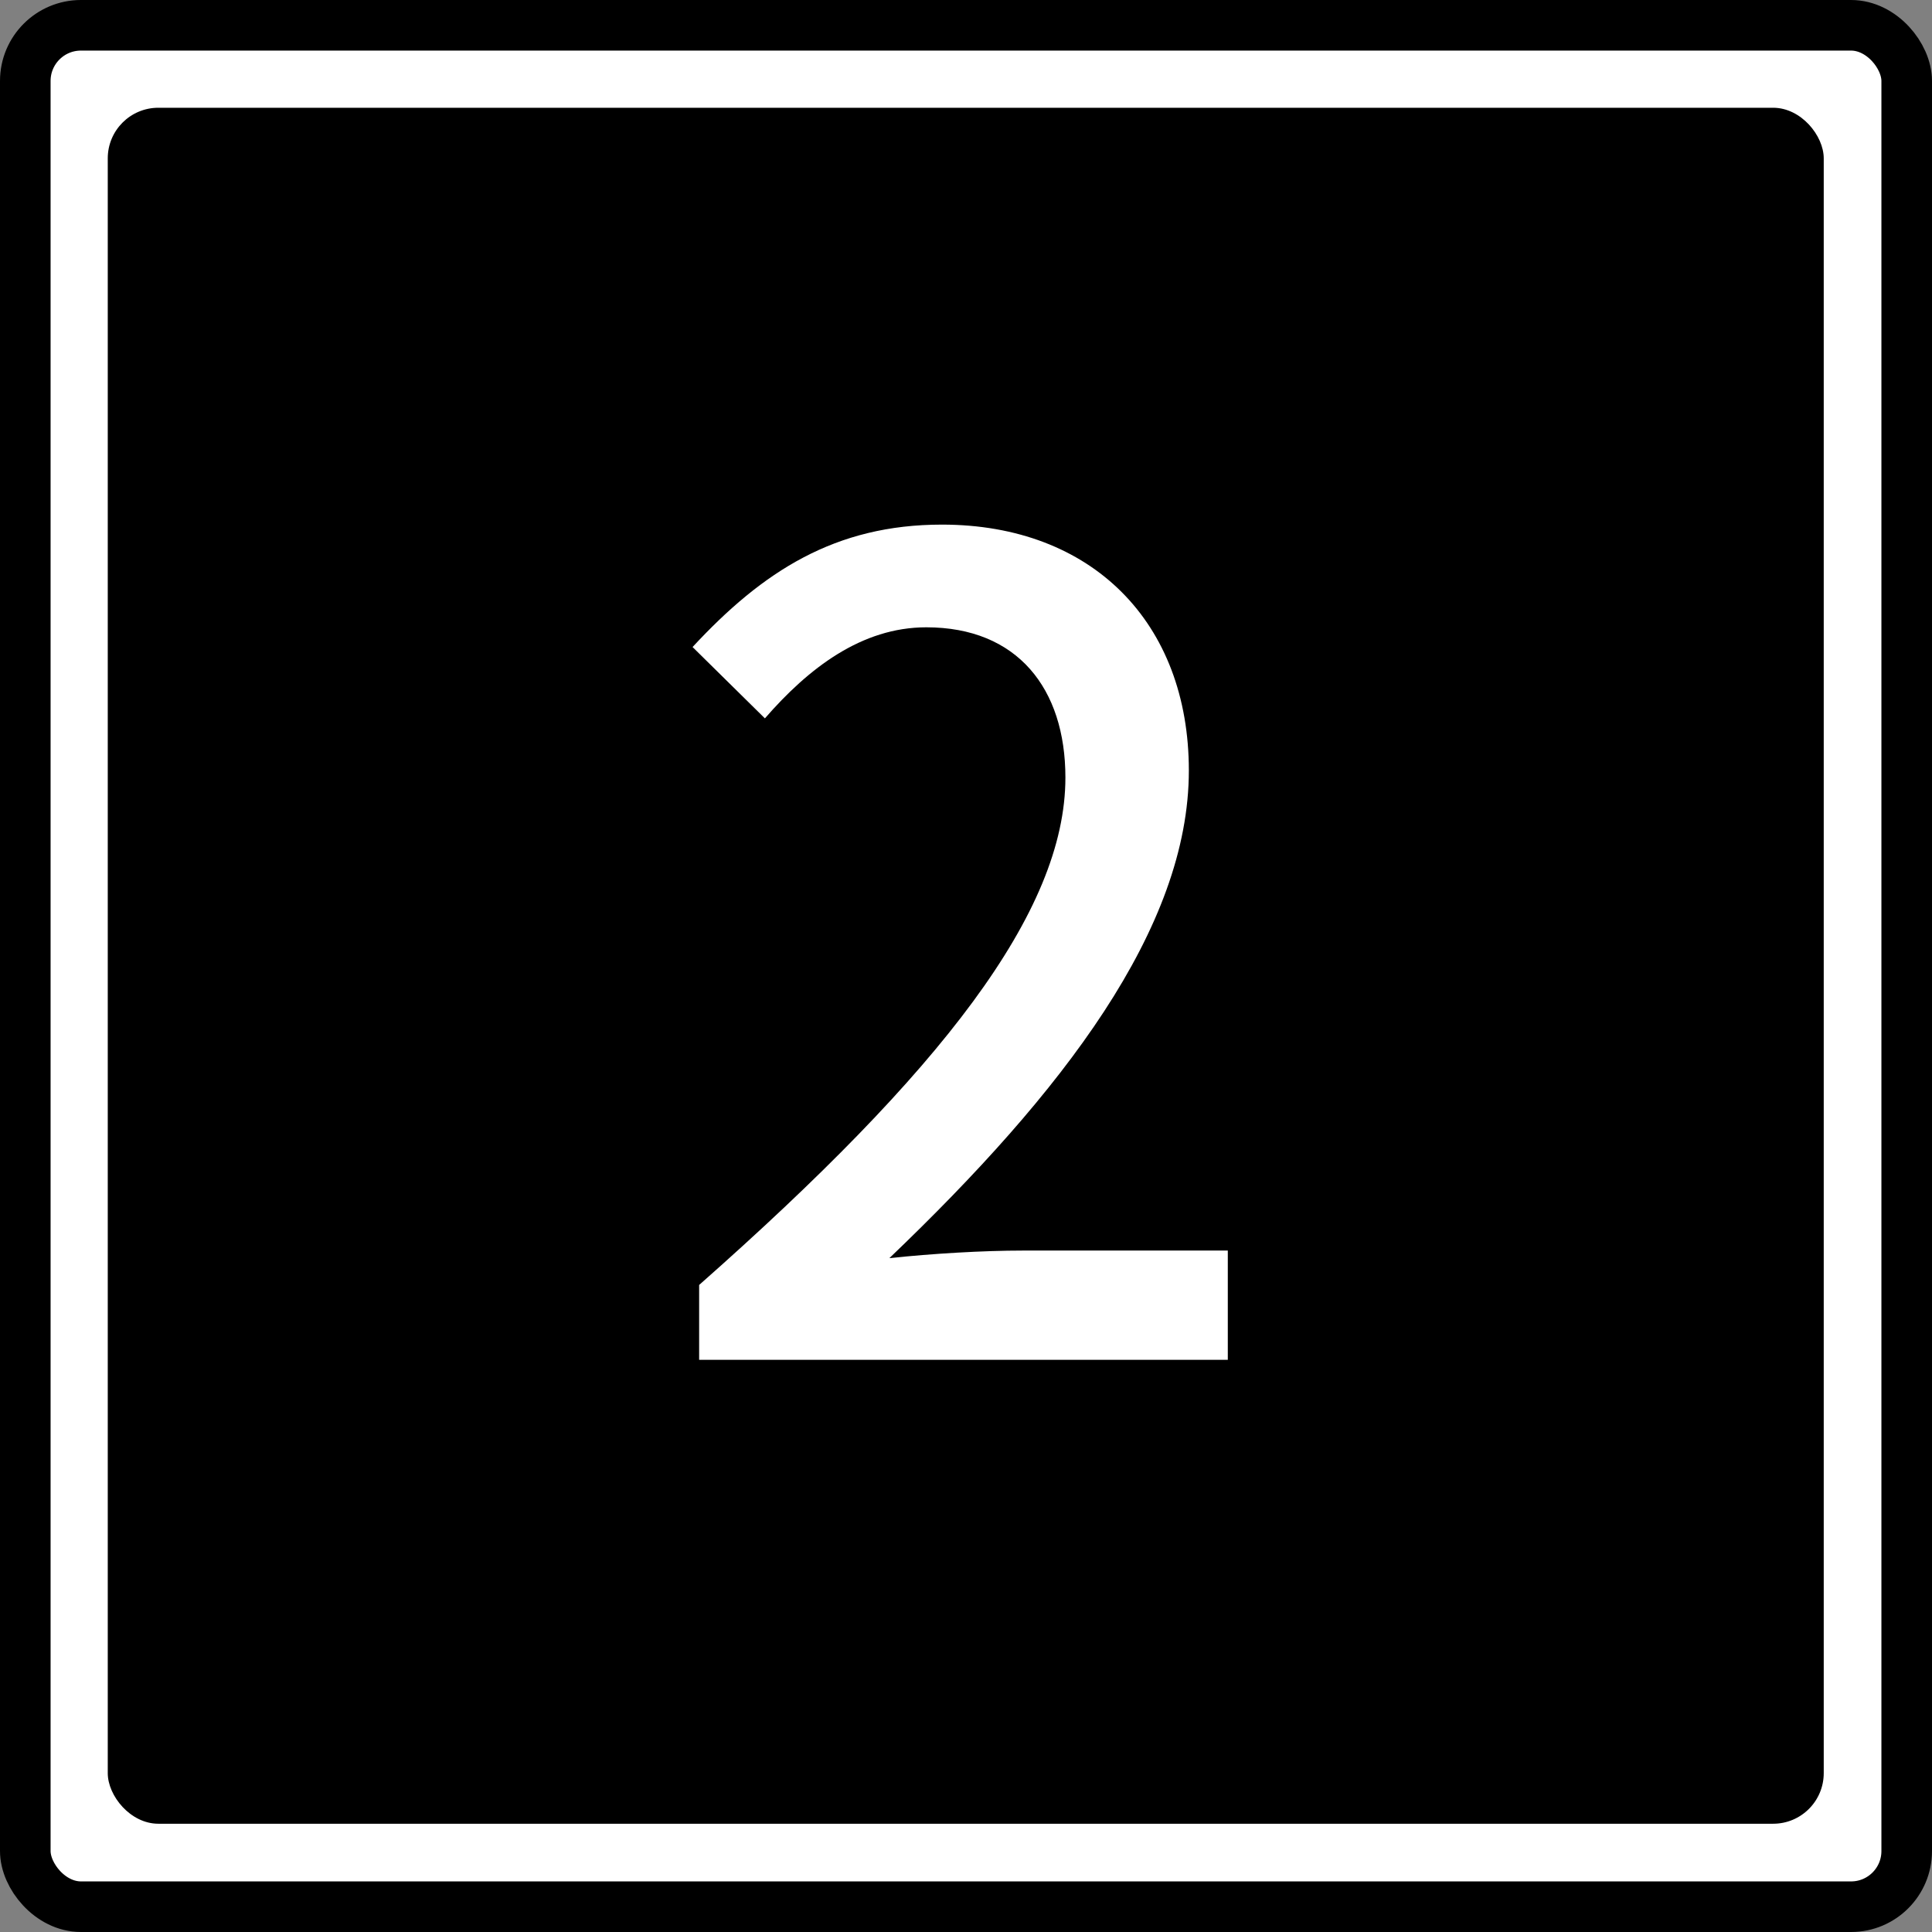 <svg id="_レイヤー_2" data-name="レイヤー 2" xmlns="http://www.w3.org/2000/svg" viewBox="0 0 38.19 38.19"><rect x="0" y="0" width="38.19" height="38.19" fill="#808080" stroke="none"/><defs><style>.cls-3{stroke-width:0;fill:#fff}</style></defs><g id="_レイアウト" data-name="レイアウト"><rect class="cls-3" x=".5" y=".5" width="37.19" height="37.19" rx="1.1" ry="1.1"/><rect x=".5" y=".5" width="37.19" height="37.19" rx="1.1" ry="1.1" style="fill:none;stroke:#000;stroke-miterlimit:10"/><rect x="2.13" y="2.13" width="33.92" height="33.92" rx="1" ry="1" style="stroke-width:0"/><path class="cls-3" d="M13.82 25.4c4.78-4.22 7.24-7.37 7.24-10.03 0-1.76-.95-2.97-2.75-2.97-1.28 0-2.33.81-3.19 1.8l-1.43-1.41c1.39-1.5 2.82-2.42 4.93-2.42 2.97 0 4.88 1.94 4.88 4.86 0 3.12-2.49 6.36-5.92 9.64.84-.09 1.85-.15 2.64-.15h4.05v2.16H13.82v-1.47Z"/></g></svg>